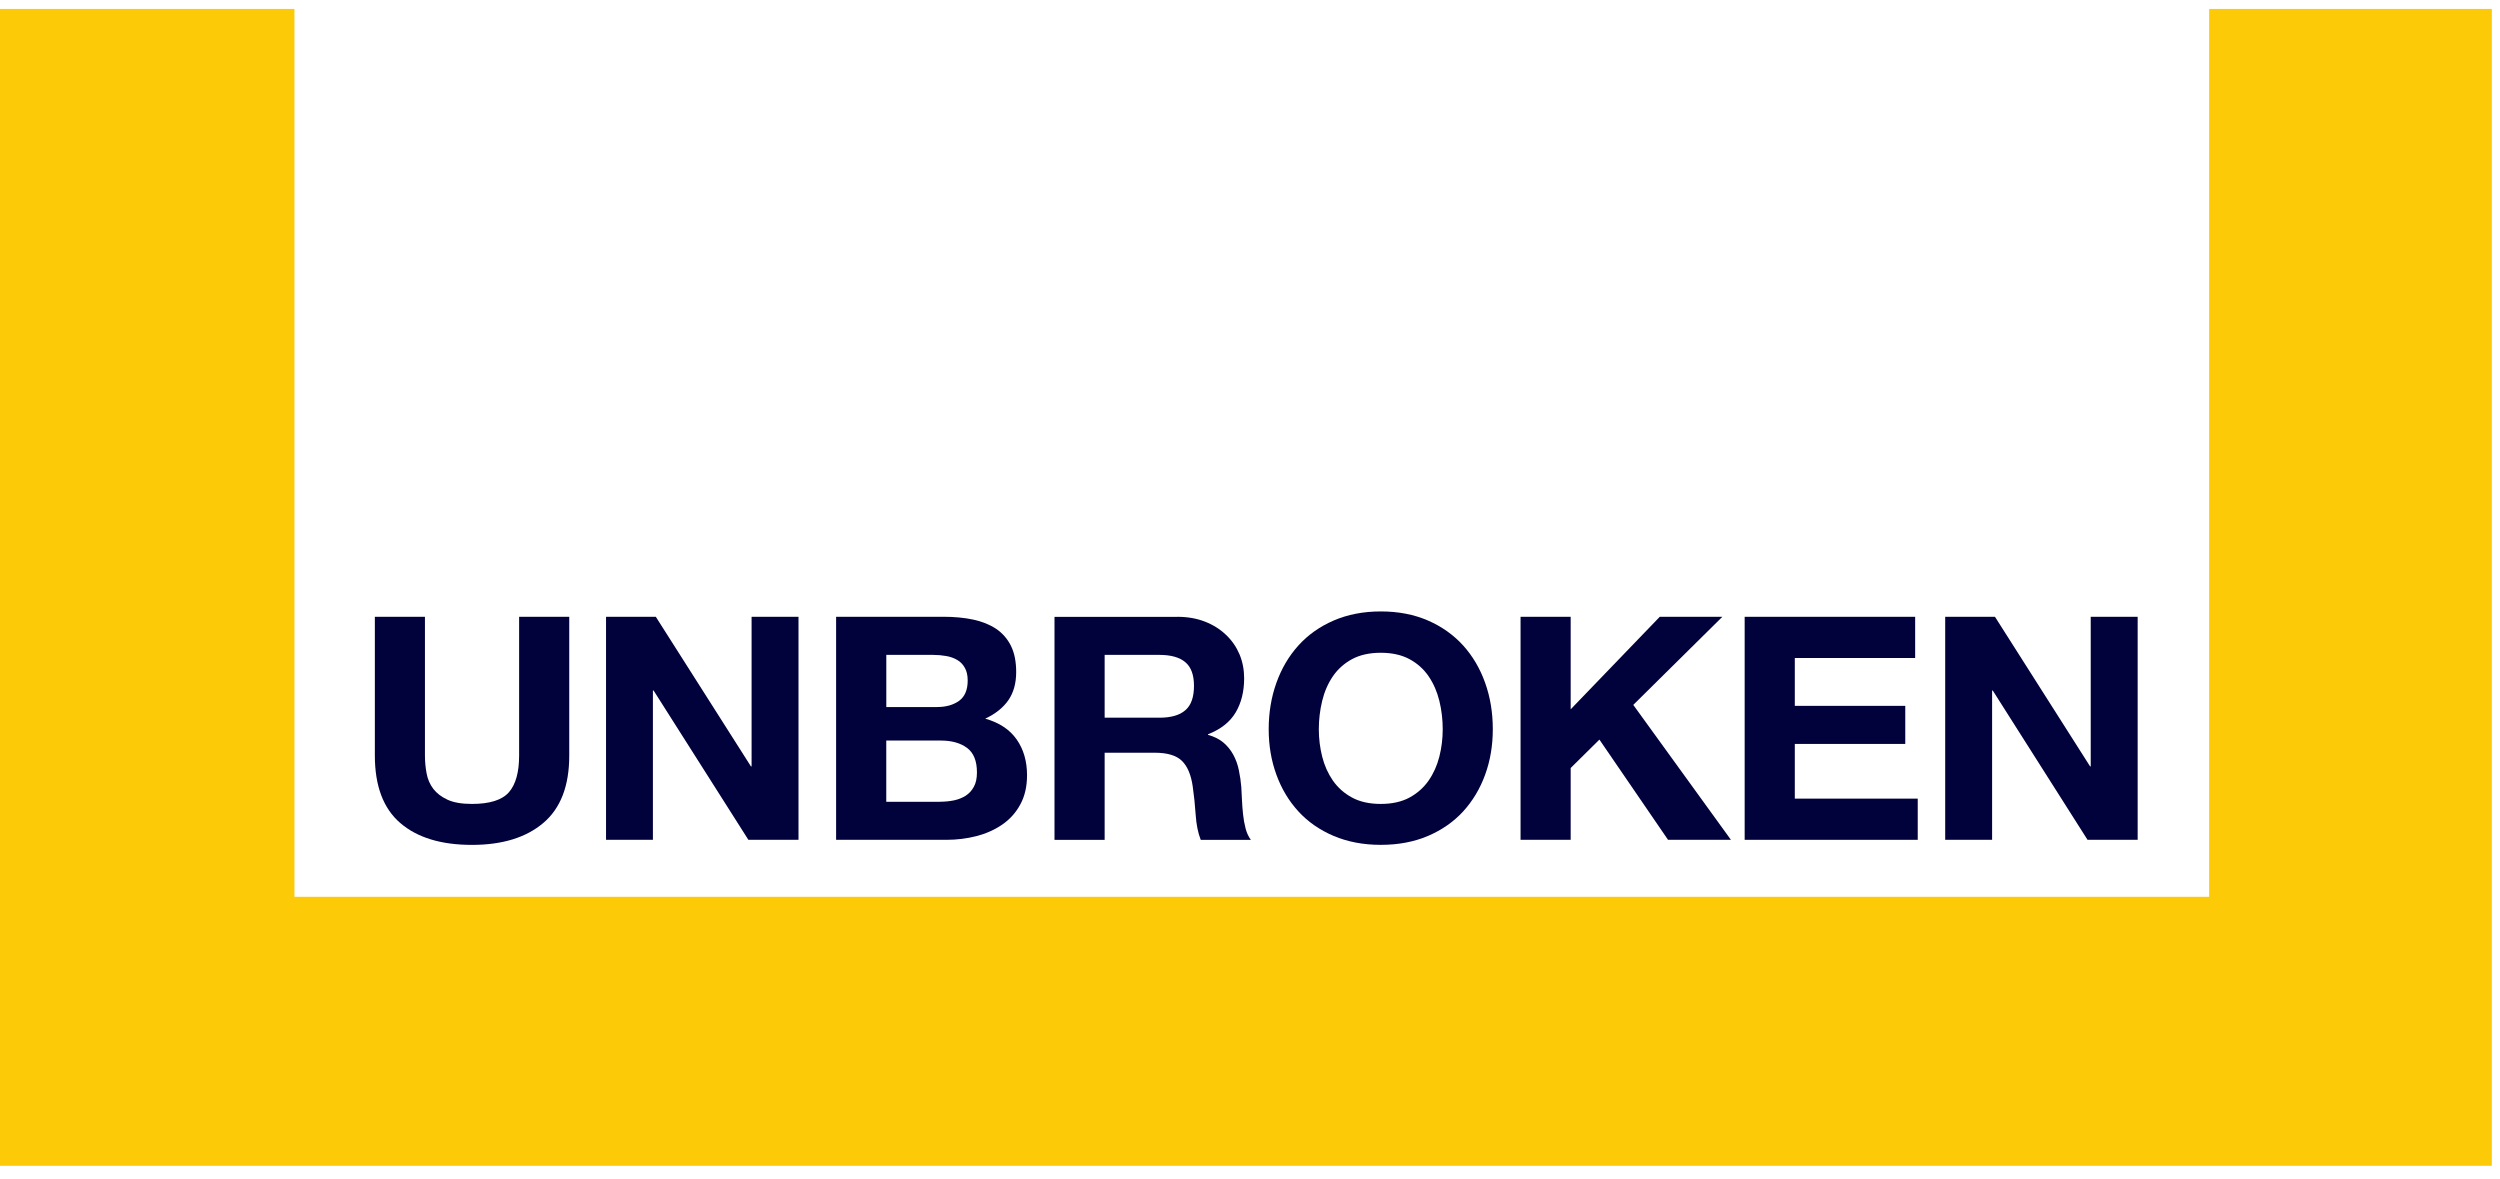 <svg width="140" height="66" viewBox="0 0 140 66" fill="none" xmlns="http://www.w3.org/2000/svg">
<g clip-path="url(#clip0_1662_36529)">
<path d="M123.711 0.5V50.219H16.489V0.5H0V65.286H139.541V0.5H123.711Z" fill="#FDCA07"/>
<path d="M30.432 46.08C29.466 46.902 28.131 47.314 26.428 47.314C24.699 47.314 23.36 46.904 22.413 46.087C21.466 45.271 20.992 44.012 20.992 42.308V34.541H23.797V42.308C23.797 42.649 23.828 42.981 23.889 43.307C23.947 43.632 24.075 43.922 24.263 44.173C24.455 44.422 24.72 44.627 25.061 44.784C25.399 44.941 25.855 45.02 26.428 45.02C27.427 45.02 28.12 44.801 28.501 44.364C28.881 43.928 29.071 43.243 29.071 42.308V34.541H31.878V42.308C31.88 44 31.399 45.258 30.432 46.08Z" fill="#01023C"/>
<path d="M36.726 34.541L42.053 42.919H42.089V34.541H44.716V47.03H41.909L36.601 38.669H36.563V47.03H33.938V34.541H36.726Z" fill="#01023C"/>
<path d="M52.831 34.539C53.441 34.539 53.994 34.591 54.492 34.696C54.993 34.802 55.422 34.976 55.779 35.212C56.136 35.453 56.416 35.771 56.613 36.166C56.81 36.565 56.906 37.053 56.906 37.636C56.906 38.267 56.759 38.79 56.469 39.211C56.176 39.631 55.744 39.978 55.173 40.244C55.959 40.467 56.546 40.855 56.933 41.409C57.321 41.963 57.514 42.63 57.514 43.412C57.514 44.041 57.388 44.589 57.138 45.047C56.889 45.508 56.552 45.882 56.128 46.175C55.704 46.467 55.223 46.681 54.68 46.823C54.137 46.961 53.581 47.03 53.01 47.03H46.822V34.539H52.831ZM52.475 39.594C52.975 39.594 53.386 39.478 53.71 39.246C54.028 39.014 54.191 38.634 54.191 38.109C54.191 37.818 54.136 37.578 54.028 37.393C53.923 37.205 53.779 37.057 53.602 36.956C53.422 36.85 53.217 36.776 52.985 36.737C52.753 36.695 52.511 36.674 52.26 36.674H49.633V39.594H52.475ZM52.634 44.897C52.908 44.897 53.171 44.872 53.42 44.821C53.671 44.769 53.89 44.679 54.082 44.558C54.273 44.435 54.423 44.267 54.536 44.06C54.653 43.849 54.709 43.581 54.709 43.255C54.709 42.613 54.523 42.157 54.155 41.883C53.786 41.609 53.296 41.471 52.688 41.471H49.631V44.899H52.634V44.897Z" fill="#01023C"/>
<path d="M65.936 34.541C66.506 34.541 67.022 34.633 67.482 34.813C67.942 34.993 68.335 35.242 68.661 35.557C68.991 35.869 69.24 36.235 69.415 36.649C69.588 37.065 69.672 37.51 69.672 37.989C69.672 38.723 69.515 39.359 69.198 39.895C68.882 40.43 68.368 40.838 67.651 41.118V41.154C67.996 41.248 68.282 41.39 68.512 41.584C68.736 41.775 68.922 42.004 69.066 42.268C69.208 42.529 69.313 42.818 69.376 43.132C69.444 43.449 69.488 43.763 69.513 44.079C69.524 44.278 69.538 44.51 69.549 44.778C69.561 45.047 69.582 45.321 69.611 45.601C69.641 45.88 69.687 46.145 69.754 46.398C69.821 46.647 69.917 46.86 70.05 47.034H67.242C67.087 46.639 66.993 46.166 66.957 45.618C66.92 45.07 66.865 44.545 66.793 44.042C66.7 43.389 66.496 42.91 66.188 42.609C65.877 42.304 65.371 42.153 64.667 42.153H61.86V47.034H59.052V34.543H65.936V34.541ZM64.933 40.191C65.576 40.191 66.061 40.053 66.381 39.771C66.705 39.491 66.863 39.037 66.863 38.406C66.863 37.801 66.705 37.36 66.381 37.086C66.061 36.812 65.576 36.674 64.933 36.674H61.86V40.191H64.933Z" fill="#01023C"/>
<path d="M71.478 38.24C71.764 37.441 72.172 36.743 72.711 36.147C73.246 35.555 73.904 35.087 74.684 34.75C75.465 34.413 76.345 34.24 77.323 34.24C78.311 34.24 79.193 34.413 79.968 34.75C80.742 35.087 81.398 35.555 81.937 36.147C82.472 36.741 82.884 37.439 83.168 38.24C83.454 39.039 83.597 39.905 83.597 40.838C83.597 41.749 83.454 42.598 83.168 43.383C82.882 44.169 82.47 44.855 81.937 45.44C81.4 46.024 80.744 46.48 79.968 46.812C79.193 47.143 78.313 47.312 77.323 47.312C76.345 47.312 75.465 47.143 74.684 46.812C73.904 46.48 73.244 46.022 72.711 45.44C72.174 44.855 71.764 44.169 71.478 43.383C71.191 42.598 71.047 41.749 71.047 40.838C71.047 39.907 71.191 39.041 71.478 38.24ZM74.042 42.37C74.167 42.868 74.366 43.312 74.64 43.709C74.915 44.104 75.271 44.424 75.714 44.663C76.155 44.901 76.692 45.02 77.323 45.02C77.954 45.02 78.489 44.901 78.932 44.663C79.373 44.422 79.73 44.104 80.004 43.709C80.278 43.314 80.478 42.868 80.604 42.37C80.729 41.875 80.792 41.365 80.792 40.84C80.792 40.292 80.729 39.761 80.604 39.25C80.478 38.734 80.278 38.278 80.004 37.874C79.73 37.473 79.373 37.151 78.932 36.912C78.489 36.674 77.954 36.555 77.323 36.555C76.692 36.555 76.155 36.674 75.714 36.912C75.271 37.153 74.915 37.473 74.64 37.874C74.366 38.278 74.167 38.734 74.042 39.25C73.918 39.761 73.854 40.292 73.854 40.84C73.854 41.364 73.918 41.873 74.042 42.37Z" fill="#01023C"/>
<path d="M87.958 34.541V39.721L92.946 34.541H96.451L91.463 39.474L96.932 47.03H93.41L89.567 41.417L87.958 43.008V47.03H85.151V34.541H87.958Z" fill="#01023C"/>
<path d="M107.249 34.541V36.848H100.509V39.528H106.695V41.66H100.509V44.723H107.393V47.03H97.701V34.541H107.249Z" fill="#01023C"/>
<path d="M111.719 34.541L117.046 42.919H117.08V34.541H119.709V47.03H116.902L111.594 38.669H111.558V47.03H108.931V34.541H111.719Z" fill="#01023C"/>
</g>
<defs>
<clipPath id="clip0_1662_36529">
<rect width="140" height="65" fill="white" transform="translate(0 0.5)"/>
</clipPath>
</defs>
</svg>
